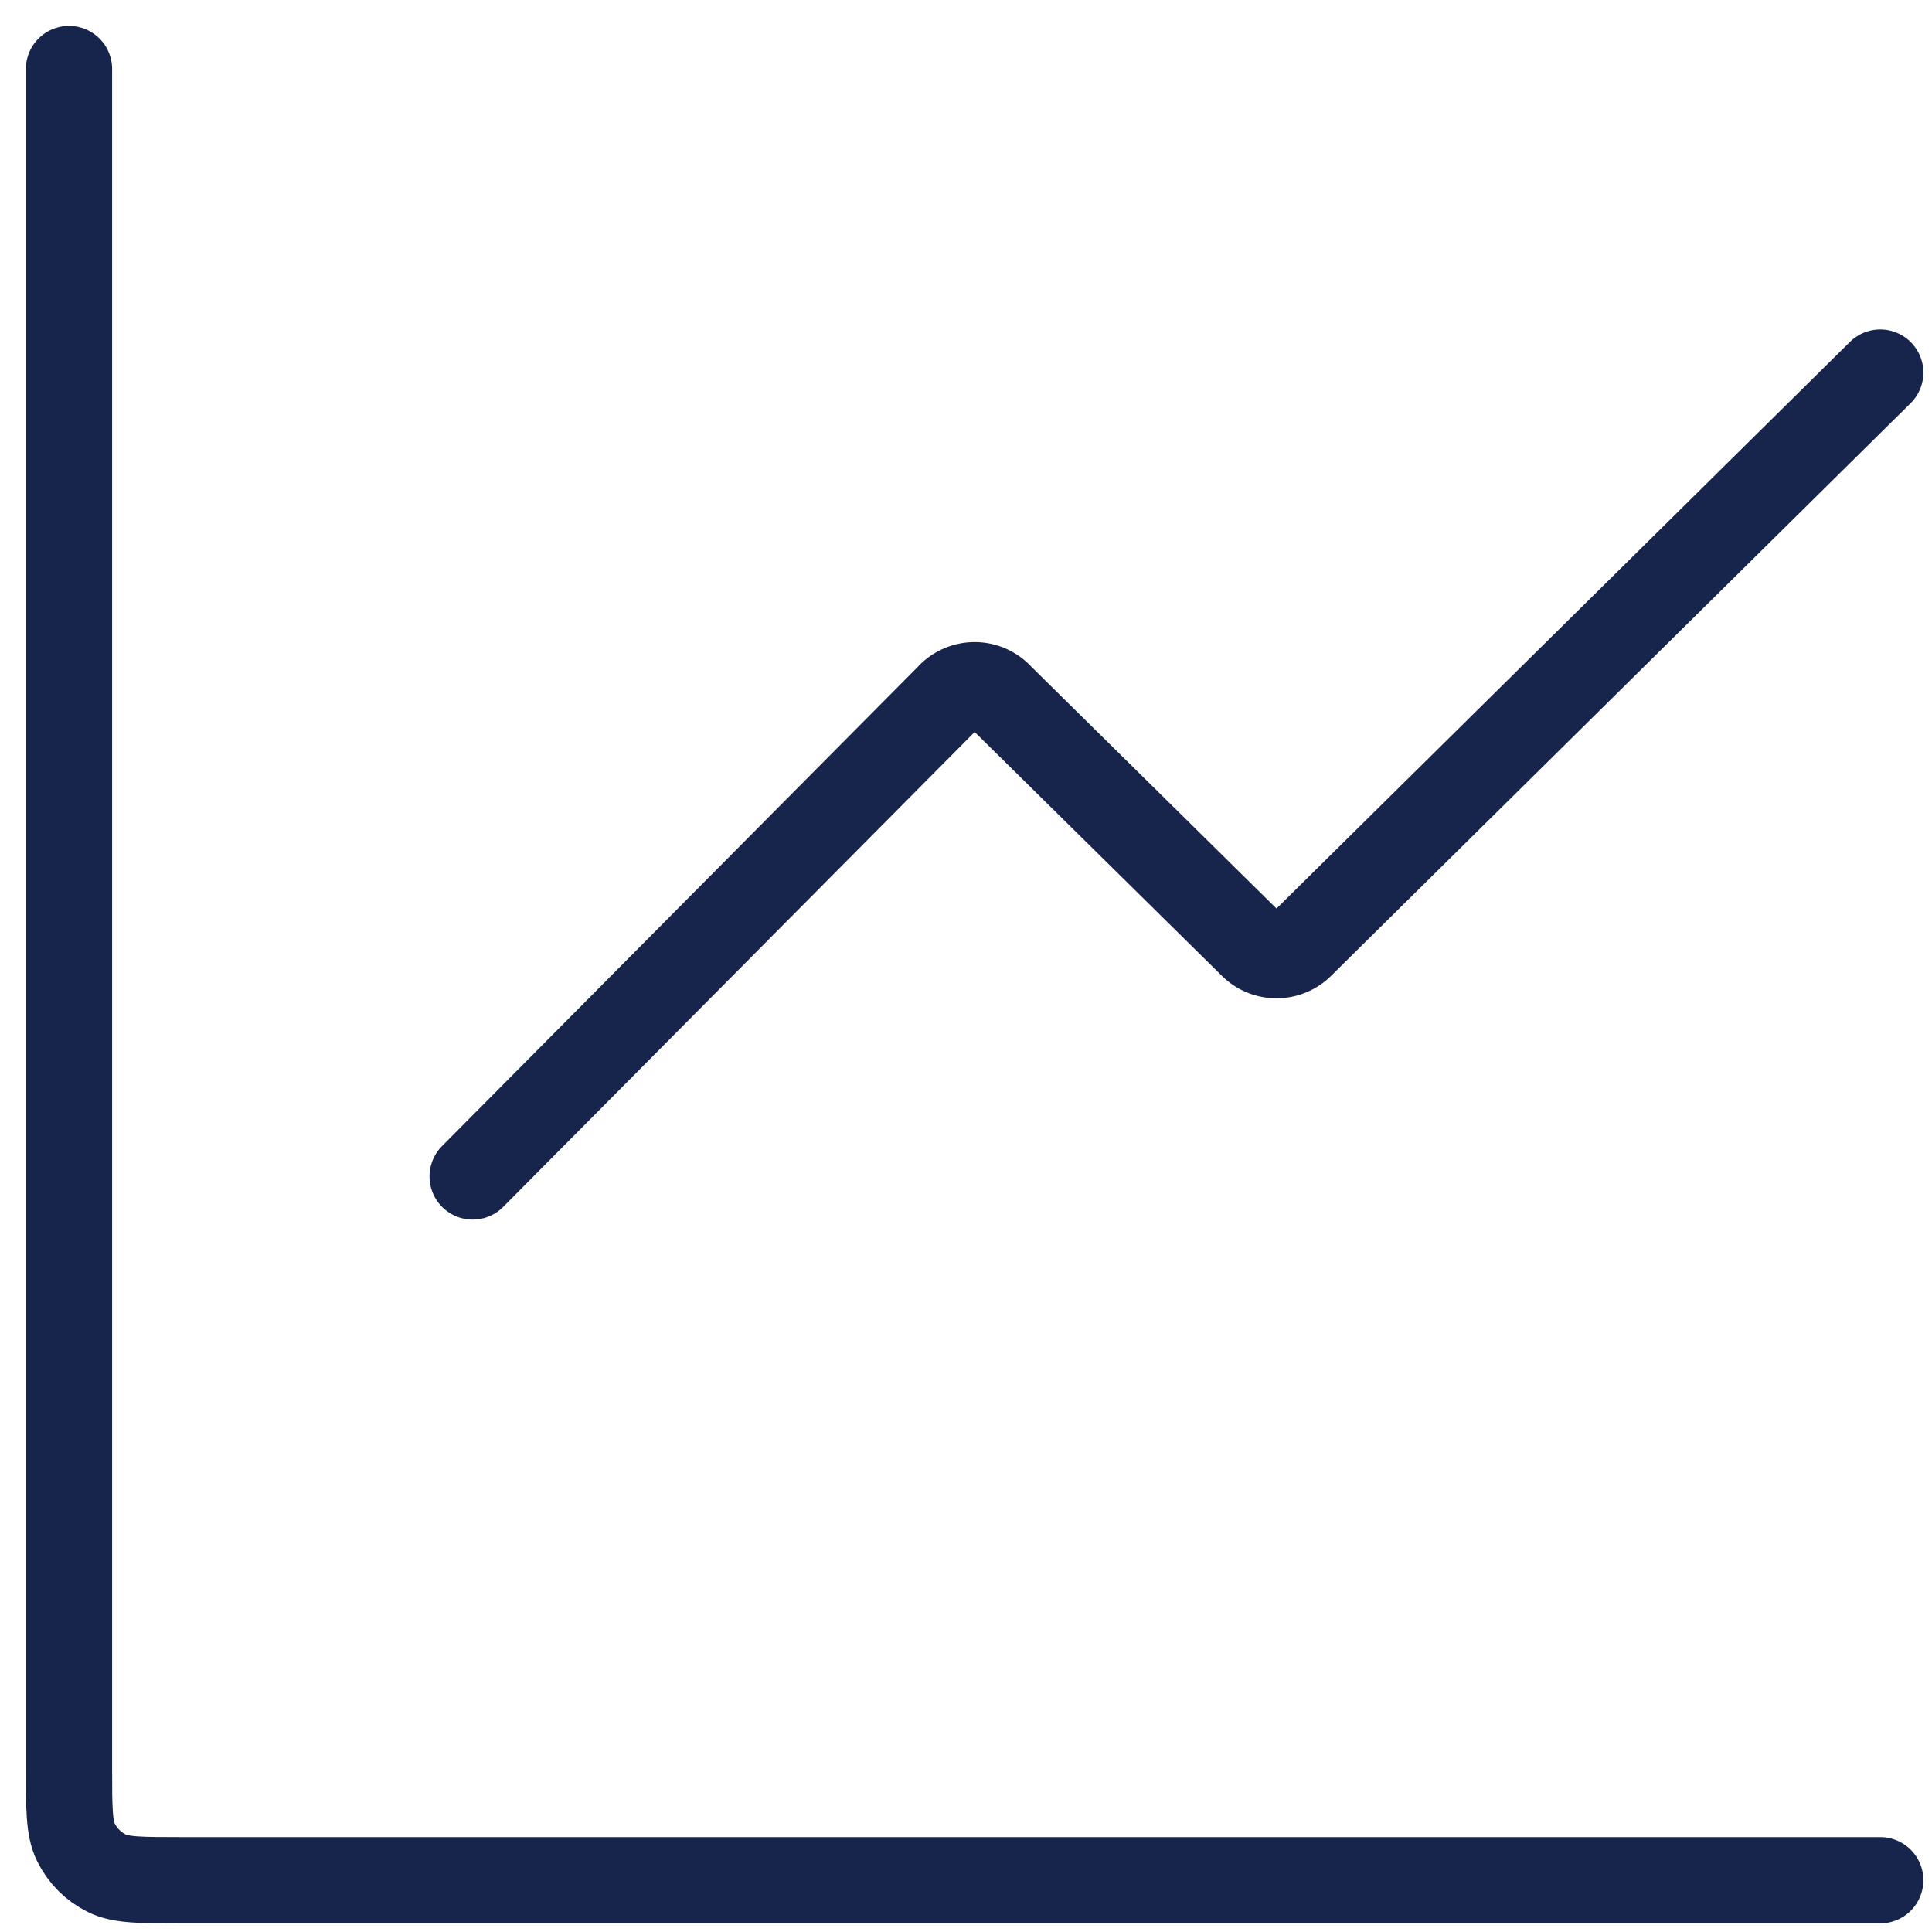 <svg xmlns="http://www.w3.org/2000/svg" width="56" height="56" fill="none">
    <path stroke="#17254C" stroke-linecap="round" stroke-linejoin="round" stroke-width="2.5"
    d="M54.5 10.8 37.7 27.4a1 1 0 0 1-1.4 0L29 20.2a1 1 0 0 0-1.5 0L13.7 34.1" />
    <path stroke="#17254C" stroke-linecap="round" stroke-width="2.5"
    d="M2 2v49.3c0 1.1 0 1.7.2 2.1.2.4.5.7.9.9.4.2 1 .2 2.1.2h49.3" />
</svg>